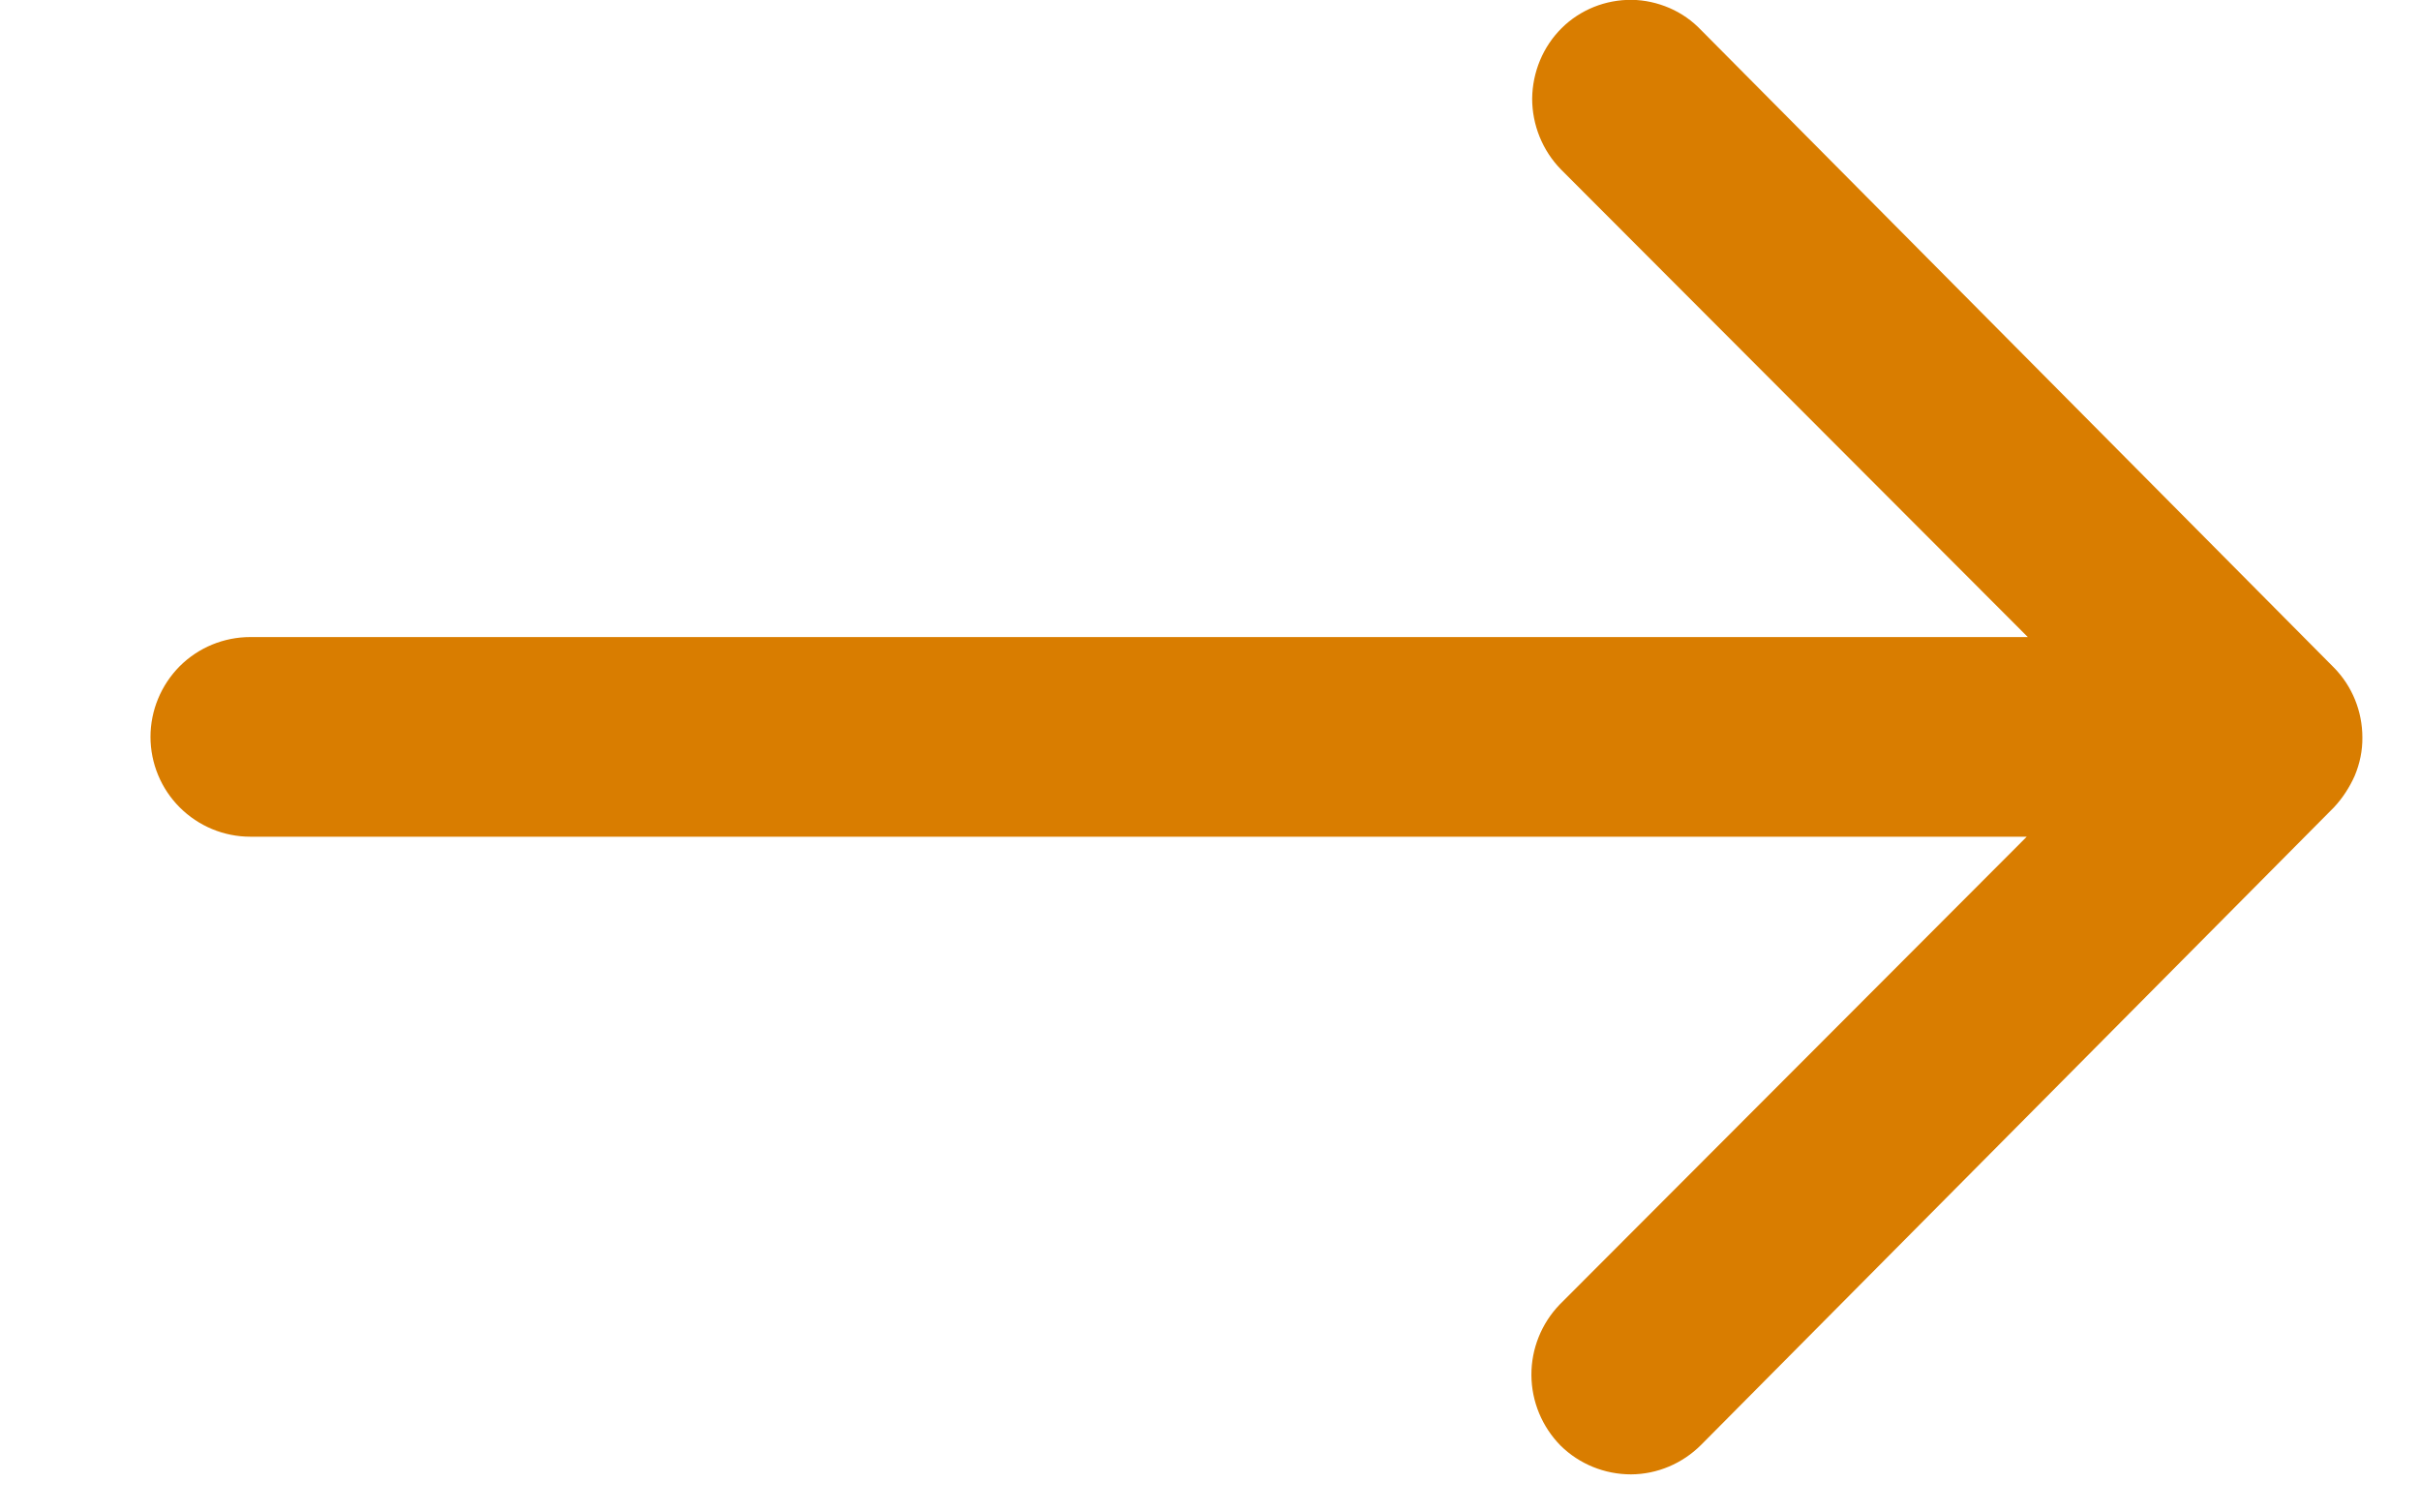 <svg width="16" height="10" viewBox="0 0 16 10" fill="none" xmlns="http://www.w3.org/2000/svg">
<path d="M10.325 0.186C10.201 0.309 10.132 0.477 10.13 0.652C10.13 0.826 10.198 0.995 10.32 1.12L13.407 4.212H1.655C1.48 4.212 1.312 4.281 1.188 4.405C1.065 4.529 0.995 4.697 0.995 4.872C0.995 5.047 1.065 5.215 1.188 5.338C1.312 5.462 1.48 5.532 1.655 5.532H13.4L10.313 8.624C10.192 8.749 10.124 8.917 10.125 9.092C10.126 9.266 10.195 9.433 10.318 9.558C10.442 9.68 10.609 9.748 10.784 9.748C10.958 9.747 11.124 9.676 11.247 9.553L15.431 5.338C15.488 5.277 15.534 5.206 15.568 5.13C15.602 5.049 15.62 4.963 15.619 4.876C15.619 4.703 15.552 4.537 15.431 4.414L11.247 0.199C11.188 0.137 11.117 0.087 11.038 0.053C10.959 0.019 10.874 0 10.789 -0.001C10.703 -0.002 10.618 0.014 10.538 0.046C10.459 0.078 10.386 0.125 10.325 0.186Z" fill="#D97D00"/>
</svg>
